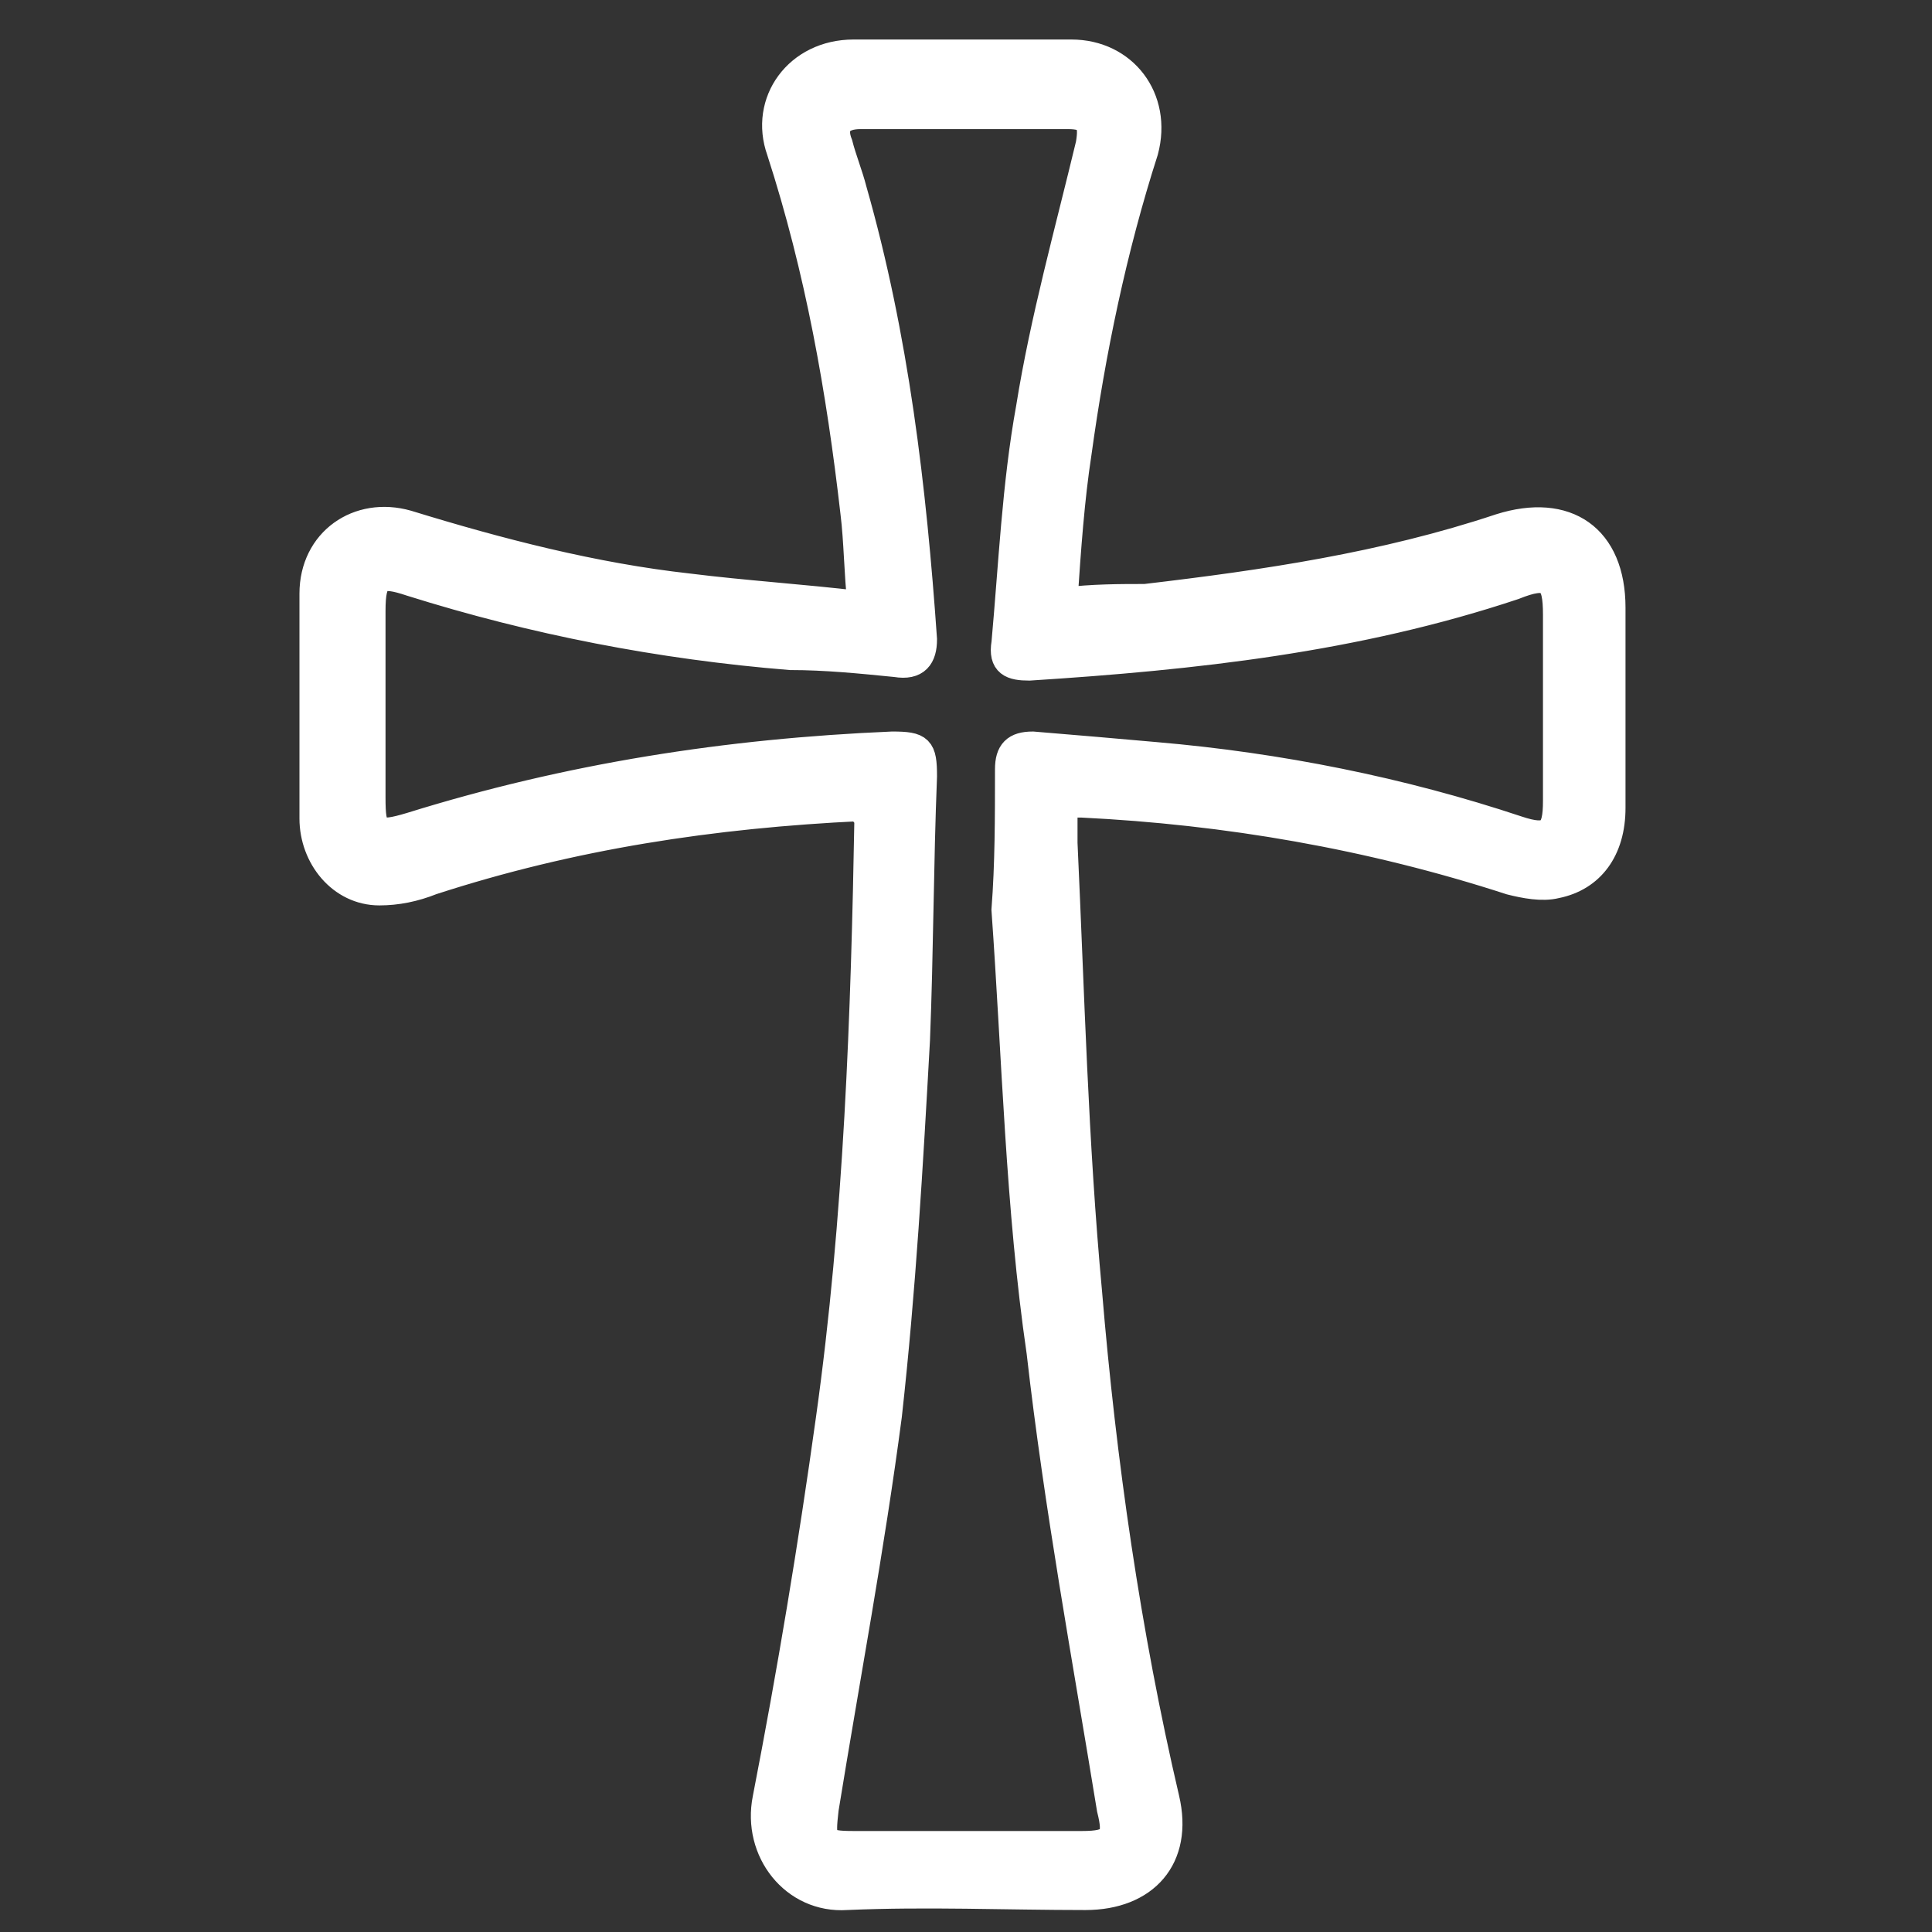 <?xml version="1.0" encoding="utf-8"?>
<!-- Generator: Adobe Illustrator 24.1.0, SVG Export Plug-In . SVG Version: 6.00 Build 0)  -->
<svg version="1.1" id="图层_1" xmlns="http://www.w3.org/2000/svg" xmlns:xlink="http://www.w3.org/1999/xlink" x="0px" y="0px"
	 viewBox="0 0 55 55" style="enable-background:new 0 0 55 55;" xml:space="preserve">
<rect x="0" y="0" width="55" height="55" fill="#333333" stroke="none"/>
<style type="text/css">
	.st0{fill:#FFFFFF;}
	.st1{fill:#FFFFFF;stroke:#FFFFFF;stroke-width:0.75;stroke-miterlimit:10;}
</style>
<g>
	<path class="st0" d="M-47.9,6.5c0.7-0.7,1.2-1.4,1.8-2c2.8-2.4,6-3,9.4-1.7c3.4,1.3,5.4,3.8,6,7.4c0.4,3-0.5,5.6-2.6,7.8
		c-4.5,4.5-9,9-13.5,13.6c-0.9,0.9-1.4,0.9-2.3,0c-4.5-4.5-9-9-13.5-13.5c-2.5-2.6-3.3-5.7-2.3-9.2s3.4-5.7,6.9-6.5
		c3.2-0.7,6,0.2,8.4,2.4C-49.1,5.2-48.6,5.8-47.9,6.5z M-48,29.3c0.1-0.1,0.2-0.1,0.2-0.2c4.3-4.3,8.5-8.6,12.8-12.9
		c1.5-1.5,2.2-3.4,1.9-5.5C-33.4,8-34.8,6.1-37.3,5c-2.5-1-4.8-0.6-6.9,1.1c-1,0.8-1.9,1.8-2.8,2.7c-0.6,0.6-1.3,0.6-1.9,0
		c-0.8-0.8-1.6-1.6-2.4-2.4c-1.8-1.6-3.8-2.2-6.2-1.7c-2.6,0.6-4.4,2.3-5.1,4.8c-0.7,2.6-0.1,4.9,1.8,6.8c2.9,2.9,5.7,5.7,8.6,8.6
		C-50.8,26.4-49.4,27.8-48,29.3z"/>
	<path class="st0" d="M-69.3,17.1c-0.2,1.9-0.3,3.7-0.5,5.5c-0.3,3-0.5,6-0.8,8.9c-0.1,1.1-0.1,2.3,0,3.4c0.1,1,0.7,1.9,1.4,2.6
		c2.8,2.7,5.5,5.5,8.3,8.3c0.8,0.8,1.5,1.6,1.7,2.8c0.1,0.7,0.1,1.4,0.2,2.1c0,0.9,0,1.8,0,2.7c0,0.8-0.5,1.3-1.2,1.3
		s-1.2-0.5-1.2-1.3c0-1.1-0.1-2.3,0-3.4c0-1-0.3-1.7-1-2.3c-2.7-2.7-5.3-5.4-8.1-8c-2.2-2.1-2.8-4.7-2.6-7.6c0.3-3,0.5-5.9,0.8-8.9
		c0.2-2,0.3-4,0.5-6s1.8-3,3.8-2.3c1.6,0.5,2.6,1.6,3,3.3c0.5,2.1,0.9,4.2,1.4,6.3c0.1,0.7-0.2,1.3-0.9,1.5
		c-0.7,0.2-1.3-0.2-1.5-0.9c-0.5-2-0.9-4-1.3-5.9C-67.5,17.8-68.2,17.2-69.3,17.1z"/>
	<path class="st0" d="M-25,17.2c-0.9-0.1-1.8,0.7-2,1.7c-0.4,2-0.9,3.9-1.3,5.9c-0.2,0.9-0.7,1.3-1.5,1.1c-0.7-0.1-1.1-0.8-0.9-1.6
		c0.5-2.1,0.9-4.2,1.4-6.3c0.5-1.9,2.4-3.4,4.3-3.3c1.2,0.1,2.2,1,2.4,2.2c0.2,2.2,0.4,4.4,0.6,6.5c0.3,3,0.5,6,0.8,9.1
		c0.2,2.6-0.4,5-2.3,6.9c-2.7,2.7-5.5,5.5-8.2,8.2c-0.7,0.7-1.1,1.5-1.1,2.5c0,1.1,0,2.2-0.1,3.3c0,0.8-0.5,1.3-1.2,1.3
		s-1.2-0.5-1.2-1.3c0-1.3,0-2.5,0-3.8c0-1.4,0.6-2.6,1.6-3.5c2.6-2.6,5.1-5.3,7.8-7.8c2-1.8,2.4-3.9,2.1-6.4s-0.5-5-0.7-7.5
		c-0.2-2.4-0.4-4.8-0.6-7.1C-25,17.3-25,17.2-25,17.2z"/>
	<path class="st0" d="M-64.8,30.3c-1.1,0.9-1.2,2.1-0.2,3.1c2.1,2.1,4.2,4.2,6.3,6.4c0.4,0.4,0.6,0.8,0.5,1.2
		c-0.1,0.3-0.4,0.7-0.8,0.9c-0.4,0.3-0.8,0.1-1.2-0.2c-2.4-2.4-4.8-4.8-7.2-7.2c-1-1-1-3.1-0.2-4.6c0.5-1,1.3-1.8,2.4-2.1
		c0.7-0.2,1.2-0.1,1.7,0.4c1.5,1.5,3.1,3,4.6,4.6c0.5,0.5,1,0.7,1.6,0.8c2.6,0.4,4.9,1.6,6.5,3.8c0.9,1.2,1.2,2.6,1.3,4
		c0.3,4.2,0.6,8.3,0.8,12.5c0,0.4-0.2,0.8-0.4,1.2c-0.3,0.3-0.7,0.4-1.2,0.2s-0.7-0.5-0.8-1c-0.2-2.1-0.3-4.2-0.5-6.3
		c-0.2-2.3-0.3-4.6-0.5-7c-0.2-2.2-1.5-3.6-3.5-4.4c-0.9-0.4-1.9-0.5-2.9-0.7c-0.6-0.1-1.1-0.3-1.5-0.7c-1.5-1.5-3-3-4.5-4.5
		C-64.6,30.4-64.7,30.4-64.8,30.3z"/>
	<path class="st0" d="M-29.6,30.3c-1.6,1.6-3.1,3.1-4.6,4.7c-0.5,0.5-1.1,0.8-1.8,0.8c-1.3,0.1-2.5,0.4-3.6,1.1
		c-1.9,1.1-2.7,2.8-2.8,4.9c-0.2,4.1-0.6,8.2-0.8,12.3c-0.1,0.8-0.6,1.4-1.3,1.3c-0.7-0.1-1.1-0.7-1.1-1.5c0.2-2.5,0.4-5,0.5-7.4
		c0.2-2.1,0.2-4.2,0.5-6.3c0.4-2.7,2.1-4.6,4.6-5.7c1.1-0.5,2.4-0.7,3.6-1.1c0.2-0.1,0.5-0.2,0.6-0.3c1.6-1.5,3.1-3.1,4.7-4.6
		c1-1,1.7-1.1,2.9-0.3c1.6,1,2.5,3.5,1.9,5.2c-0.2,0.4-0.4,0.9-0.8,1.2c-2.2,2.3-4.5,4.5-6.8,6.8c-0.6,0.6-1.3,0.7-1.9,0.1
		c-0.5-0.5-0.5-1.2,0.1-1.8c2.1-2.1,4.3-4.3,6.4-6.4C-28.4,32.4-28.5,31.1-29.6,30.3z"/>
</g>
<path class="st1" d="M24.5,23c-4.2,0.2-8.2,0.8-12.2,2.1c-0.5,0.2-1,0.3-1.5,0.3c-1.1,0-1.9-1-1.9-2.1c0-2.1,0-4.3,0-6.4
	c0-1.5,1.3-2.4,2.7-2c2.6,0.8,5.3,1.5,8,1.8c1.6,0.2,3.2,0.3,4.9,0.5c-0.1-0.9-0.1-1.8-0.2-2.6c-0.4-3.5-1-6.9-2.1-10.3
	c-0.5-1.4,0.5-2.8,2.1-2.8c2.1,0,4.1,0,6.2,0c1.5,0,2.5,1.3,2.1,2.8c-0.9,2.8-1.5,5.7-1.9,8.6c-0.2,1.3-0.3,2.7-0.4,4.2
	c0.8-0.1,1.6-0.1,2.3-0.1c3.4-0.4,6.8-0.9,10.1-2c1.9-0.6,3.2,0.3,3.2,2.3c0,1.9,0,3.8,0,5.7c0,1.2-0.6,2-1.6,2.2
	c-0.4,0.1-0.9,0-1.3-0.1c-4-1.3-8.1-2-12.2-2.2c-0.1,0-0.3,0-0.5,0c0,0.4,0,0.8,0,1.1c0.2,4.3,0.3,8.5,0.7,12.8
	c0.4,4.8,1.1,9.7,2.2,14.4c0.4,1.7-0.6,2.8-2.3,2.8c-2.3,0-4.5-0.1-6.8,0c-1.5,0.1-2.6-1.3-2.3-2.8c0.7-3.6,1.3-7.2,1.8-10.8
	c0.8-5.7,1-11.5,1.1-17.2C24.6,23.2,24.6,23.2,24.5,23z M28.6,25.9L28.6,25.9c0.1-1.3,0.1-2.6,0.1-4c0-0.5,0.2-0.7,0.7-0.7
	c1.2,0.1,2.4,0.2,3.5,0.3c3.5,0.3,7,1,10.3,2.1c0.9,0.3,1.1,0.1,1.1-0.8c0-1.8,0-3.6,0-5.3c0-1-0.2-1.2-1.2-0.8
	c-4.5,1.5-9.1,2-13.8,2.3c-0.5,0-0.8-0.1-0.7-0.7c0.2-2.2,0.3-4.5,0.7-6.7c0.4-2.5,1.1-5,1.7-7.5c0.1-0.6,0-0.8-0.6-0.8
	c-2,0-4,0-5.9,0c-0.6,0-0.8,0.3-0.6,0.8C24,4.5,24.2,5,24.3,5.4c1.2,4.2,1.7,8.5,2,12.8c0,0.5-0.2,0.8-0.8,0.7c-1-0.1-2-0.2-3-0.2
	c-3.7-0.3-7.3-1-10.8-2.1c-0.9-0.3-1.1-0.2-1.1,0.8c0,1.8,0,3.6,0,5.3c0,1,0.1,1.1,1.1,0.8c4.5-1.4,9-2.1,13.7-2.3
	c0.8,0,0.9,0.1,0.9,0.9c-0.1,2.5-0.1,5-0.2,7.5c-0.2,3.6-0.4,7.1-0.8,10.7c-0.5,3.8-1.2,7.5-1.8,11.2c-0.1,0.9-0.1,1,0.8,1
	c2.2,0,4.3,0,6.5,0c0.9,0,1-0.2,0.8-1c-0.7-4.3-1.5-8.6-2-13C29,34.4,28.9,30.1,28.6,25.9z"/>
</svg>
